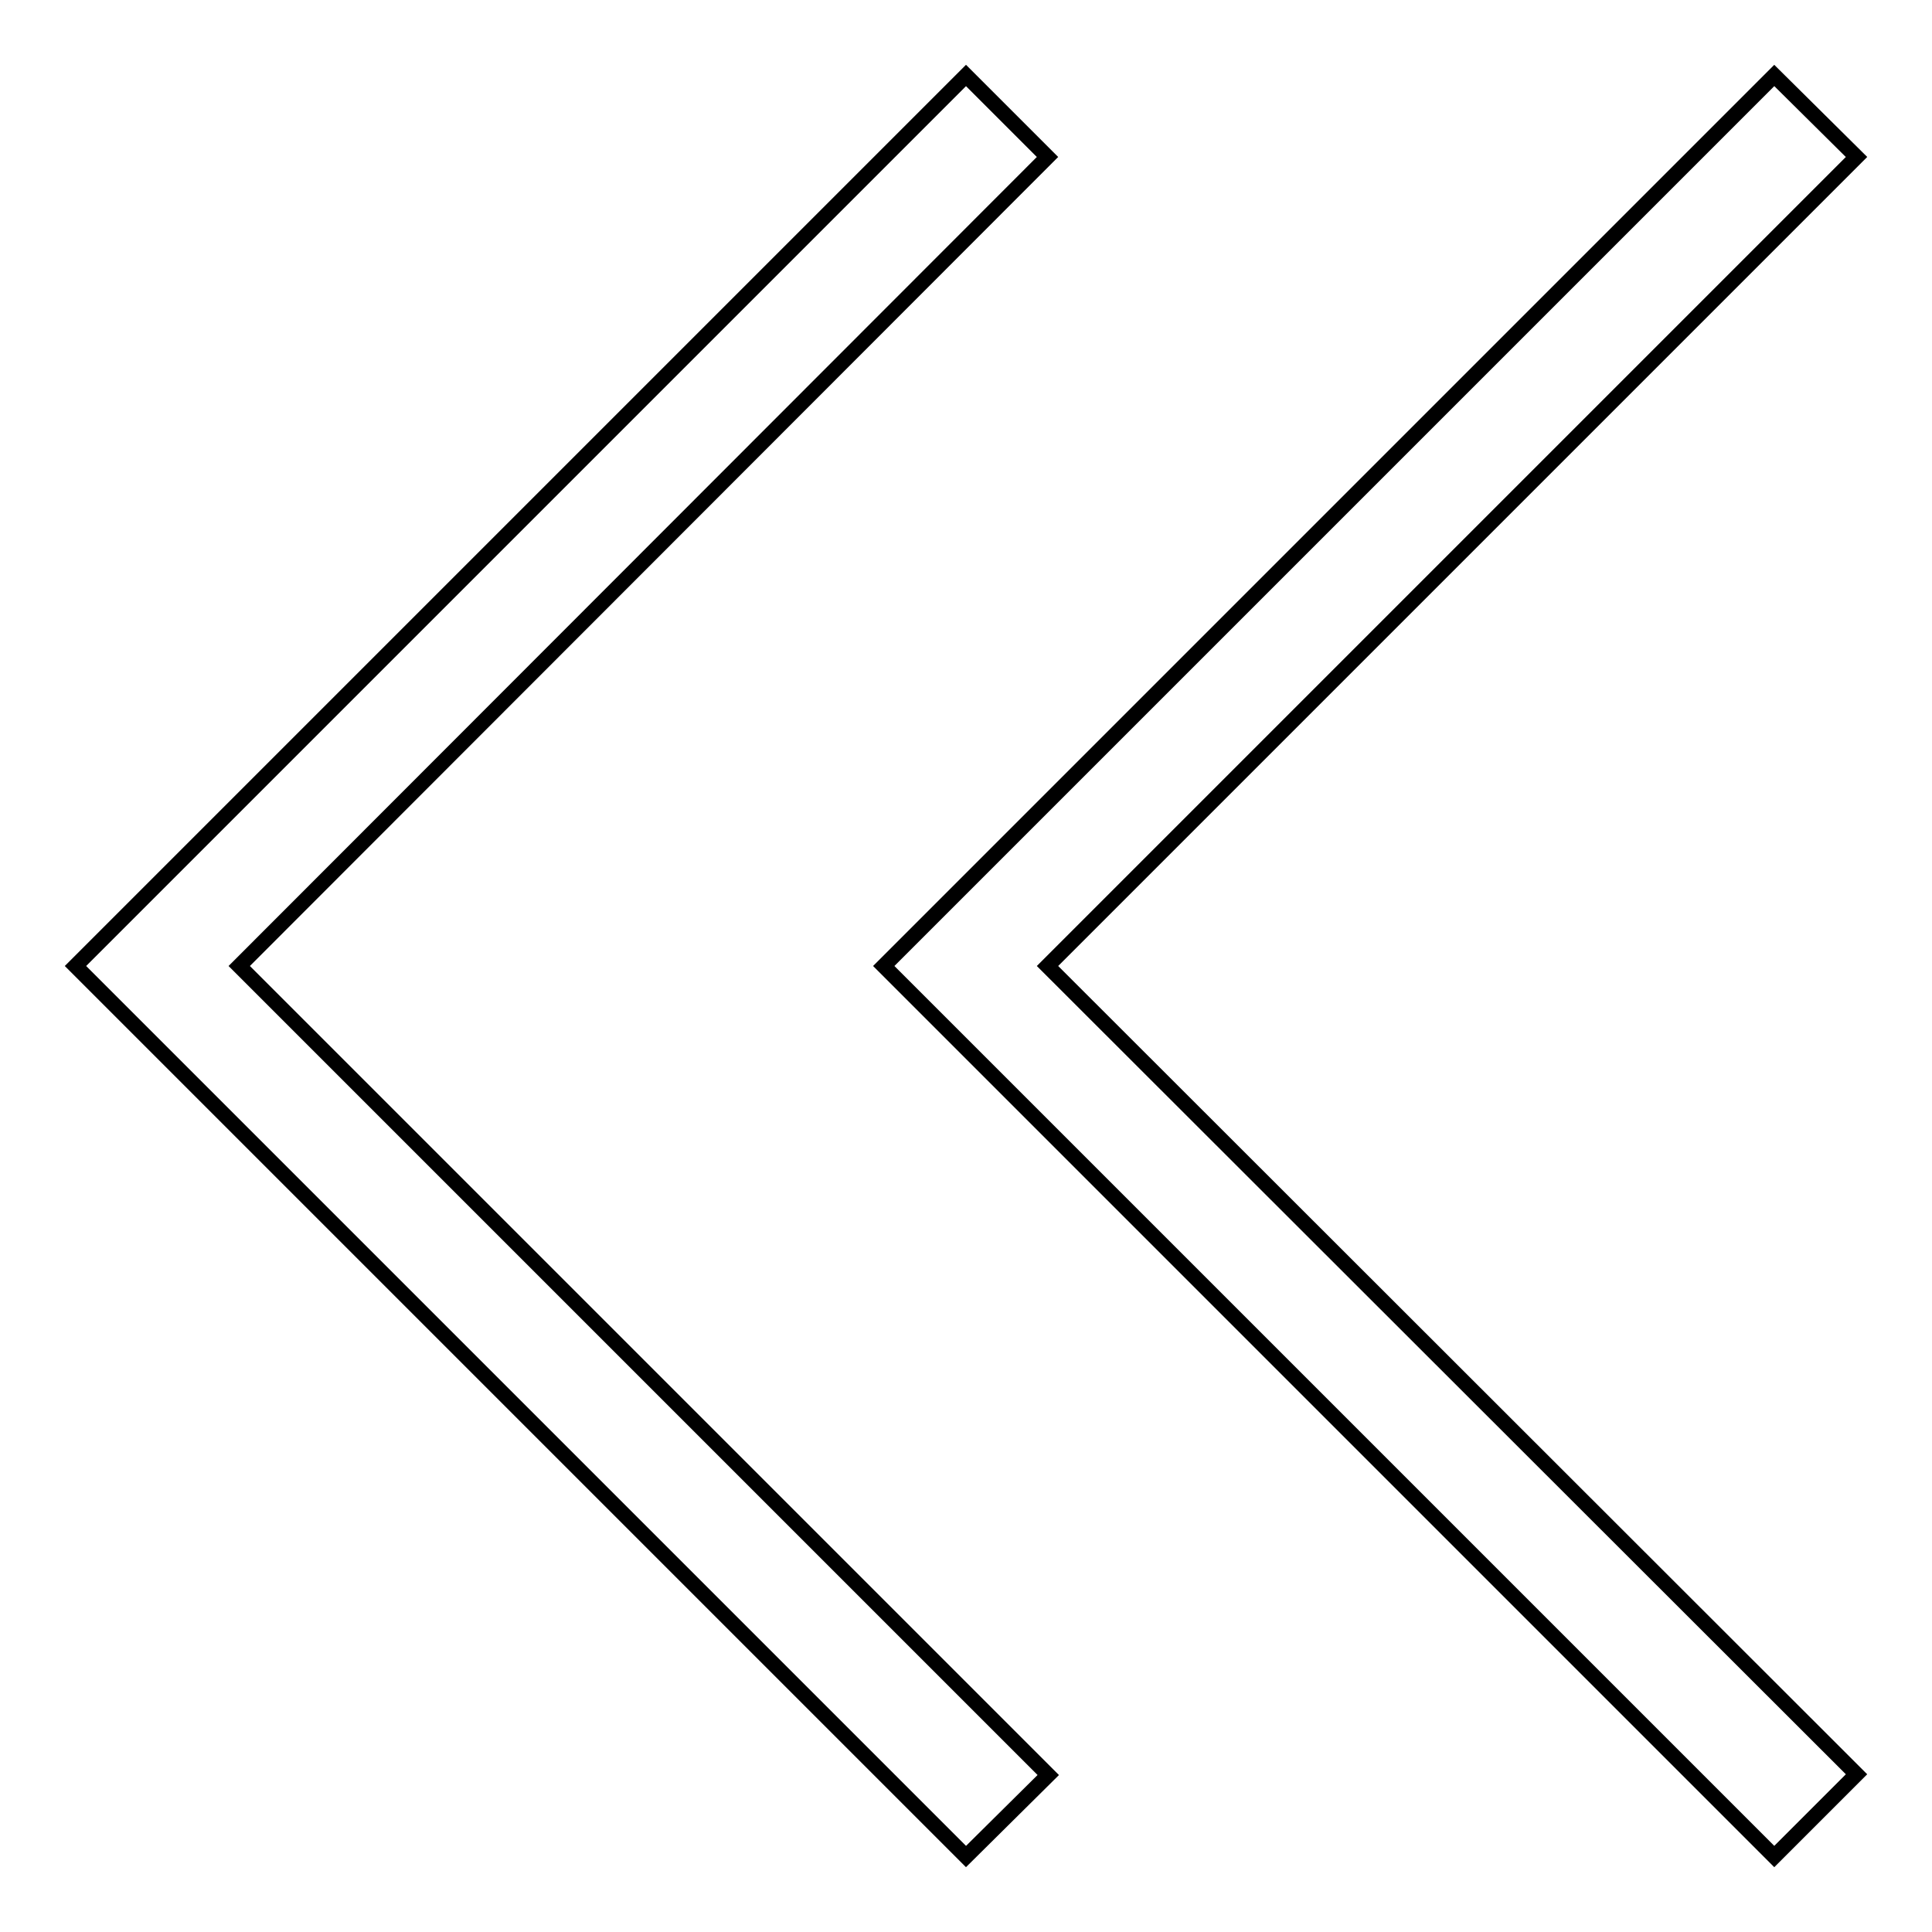 <?xml version="1.0" encoding="utf-8"?>
<!-- Svg Vector Icons : http://www.onlinewebfonts.com/icon -->
<!DOCTYPE svg PUBLIC "-//W3C//DTD SVG 1.1//EN" "http://www.w3.org/Graphics/SVG/1.1/DTD/svg11.dtd">
<svg version="1.1" xmlns="http://www.w3.org/2000/svg" xmlns:xlink="http://www.w3.org/1999/xlink" x="0px" y="0px" viewBox="0 0 256 256" enable-background="new 0 0 256 256" xml:space="preserve">
<g><g><path stroke-width="2" fill-opacity="0" stroke="#000000"  d="M10,128L128,10l10.8,10.8L31.7,128l107.2,107.2L128,246L10,128z M117.1,128l118-118L246,20.8L138.8,128L246,235.1L235.1,246L117.1,128z"/></g></g>
</svg>